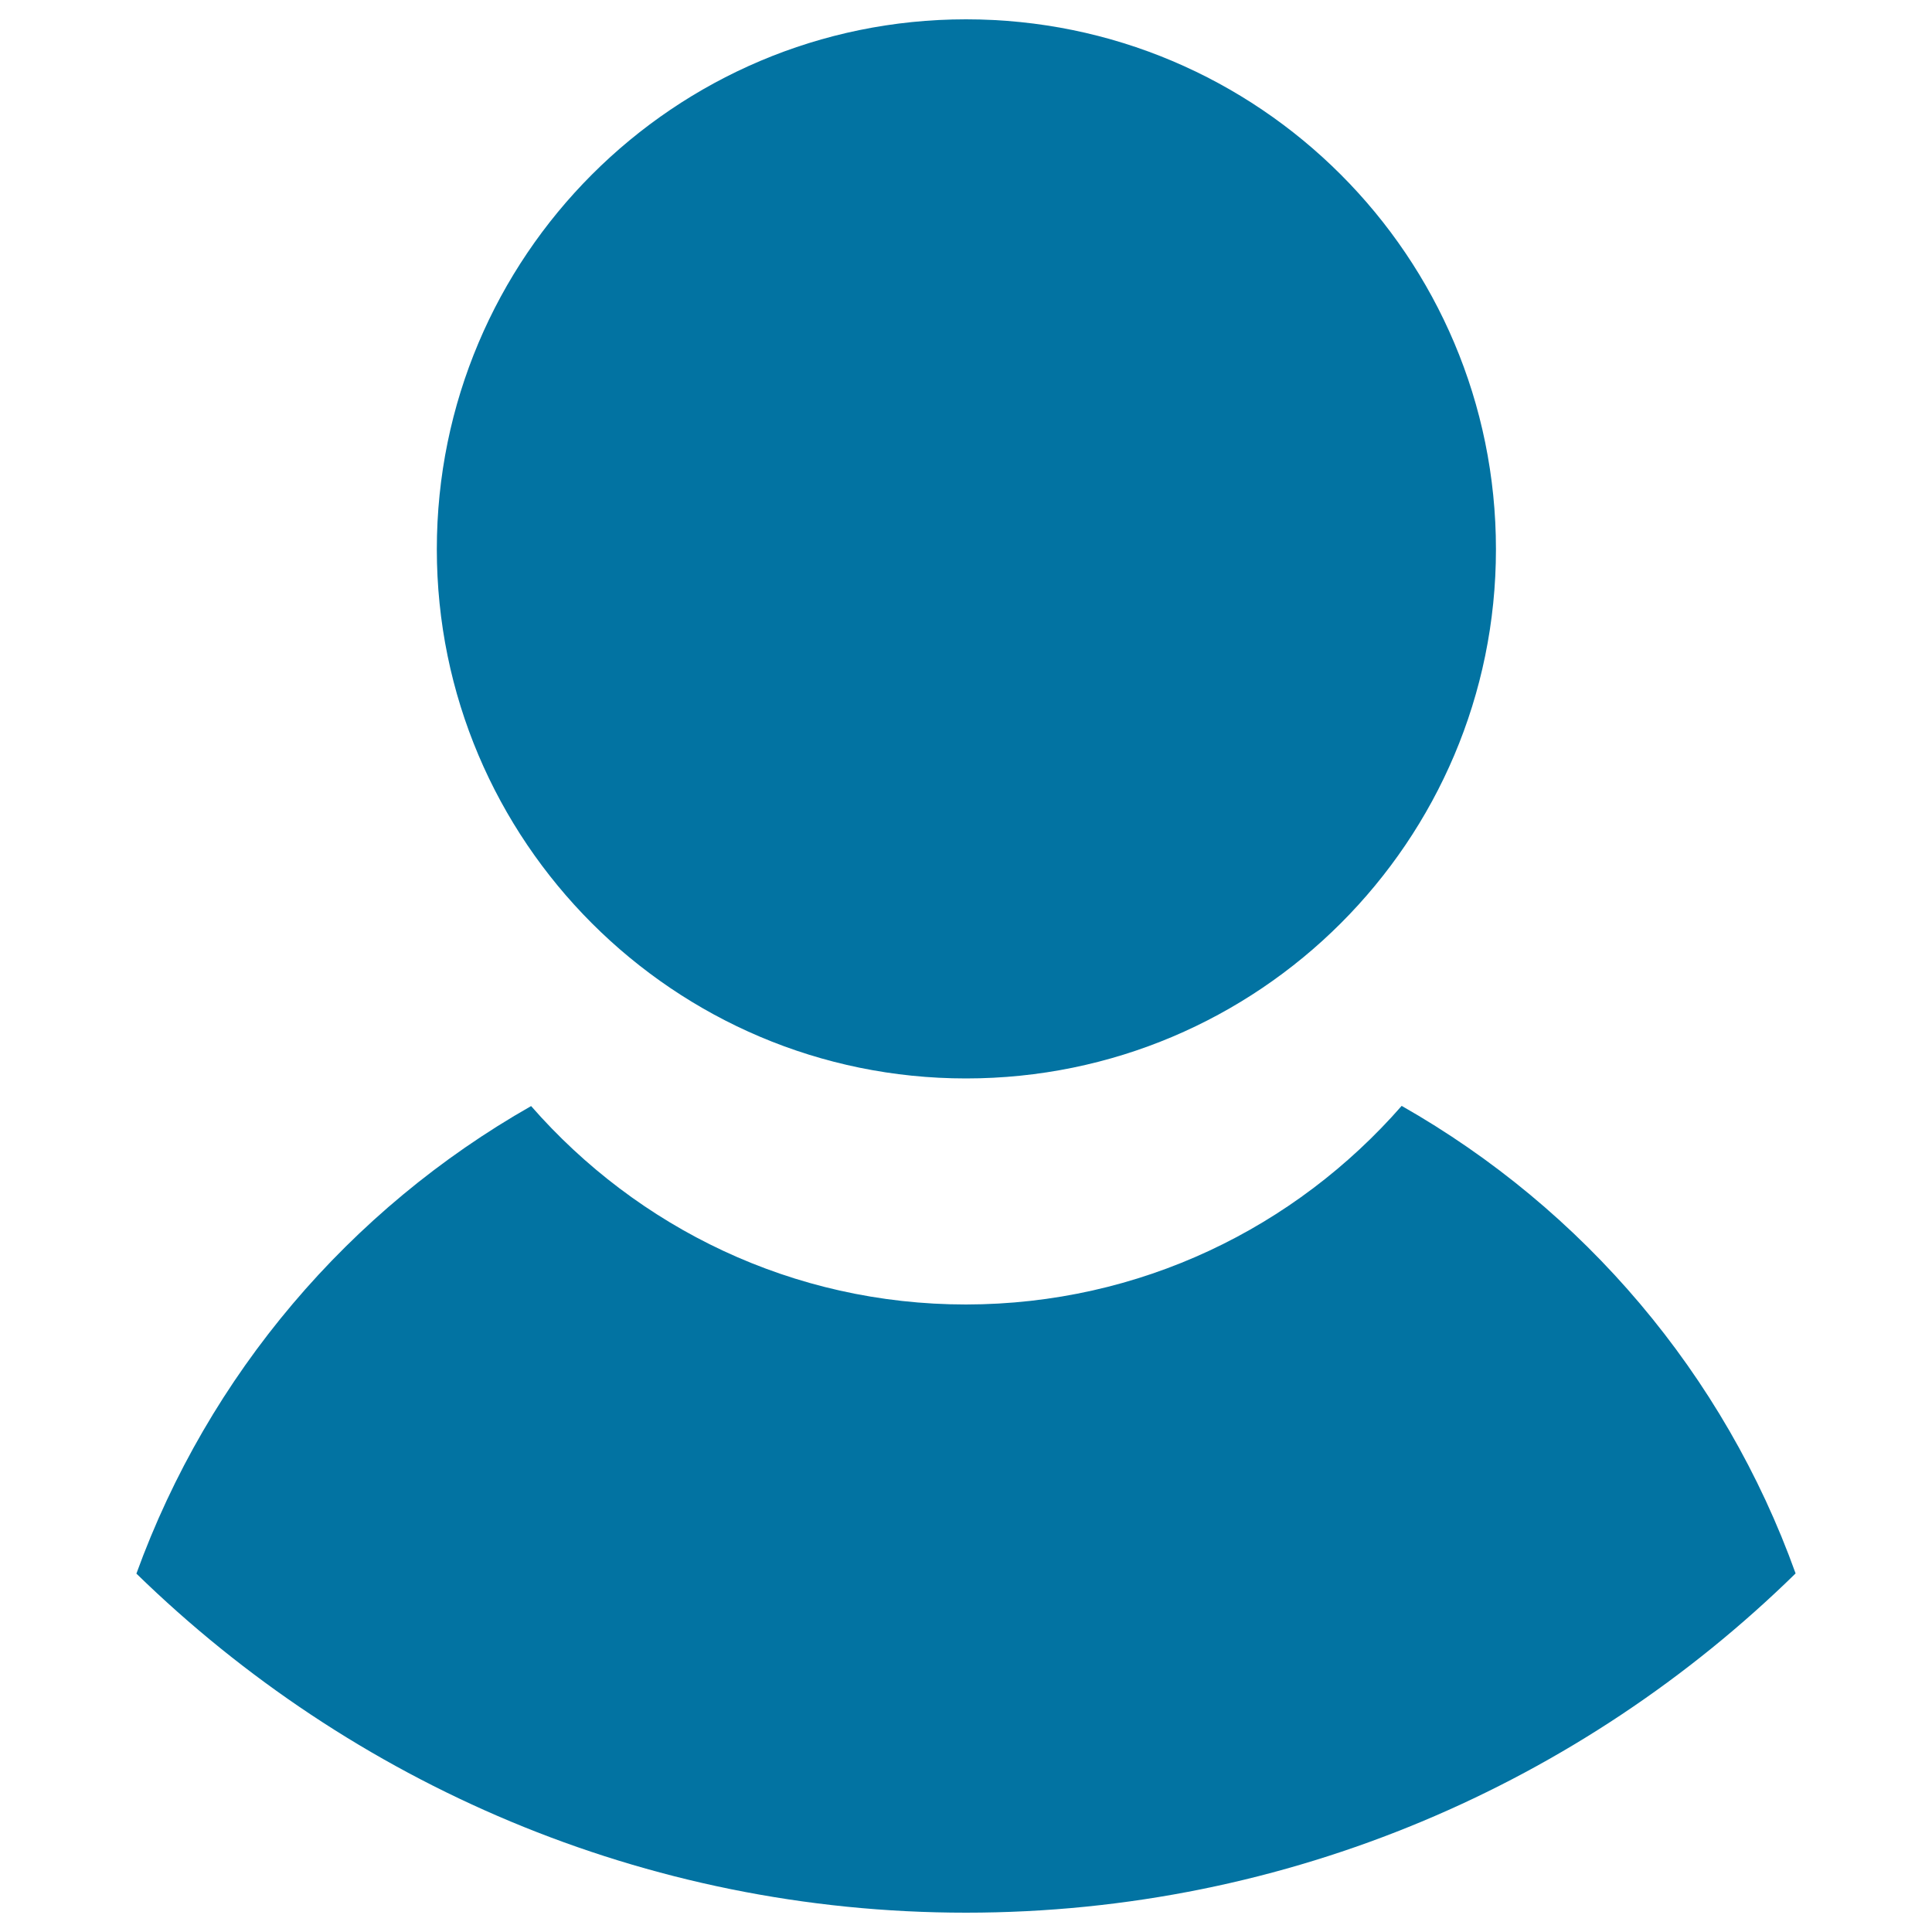 <svg xmlns="http://www.w3.org/2000/svg" viewBox="0 0 1000 1000" style="fill:#0273a2">
<title>Friend SVG icon</title>
<path d="M725.5,572.4c94.1,53.5,166.9,138.9,203.9,242C818.8,922.7,667.3,990,500,990c-166.9,0-318.4-67.3-429.4-175.5c37.4-103.1,110.2-188.5,204.3-242c55.1,63,135.4,102.7,225.1,102.7C590.1,675.1,670.4,635.4,725.5,572.4z"/><path d="M500,10c151.5,0,274.3,122.8,274.3,274.3c0,151.1-122.8,273.9-274.3,273.9c-151.1,0-273.9-122.8-273.9-273.9C226.1,132.8,348.9,10,500,10z"/>
</svg>